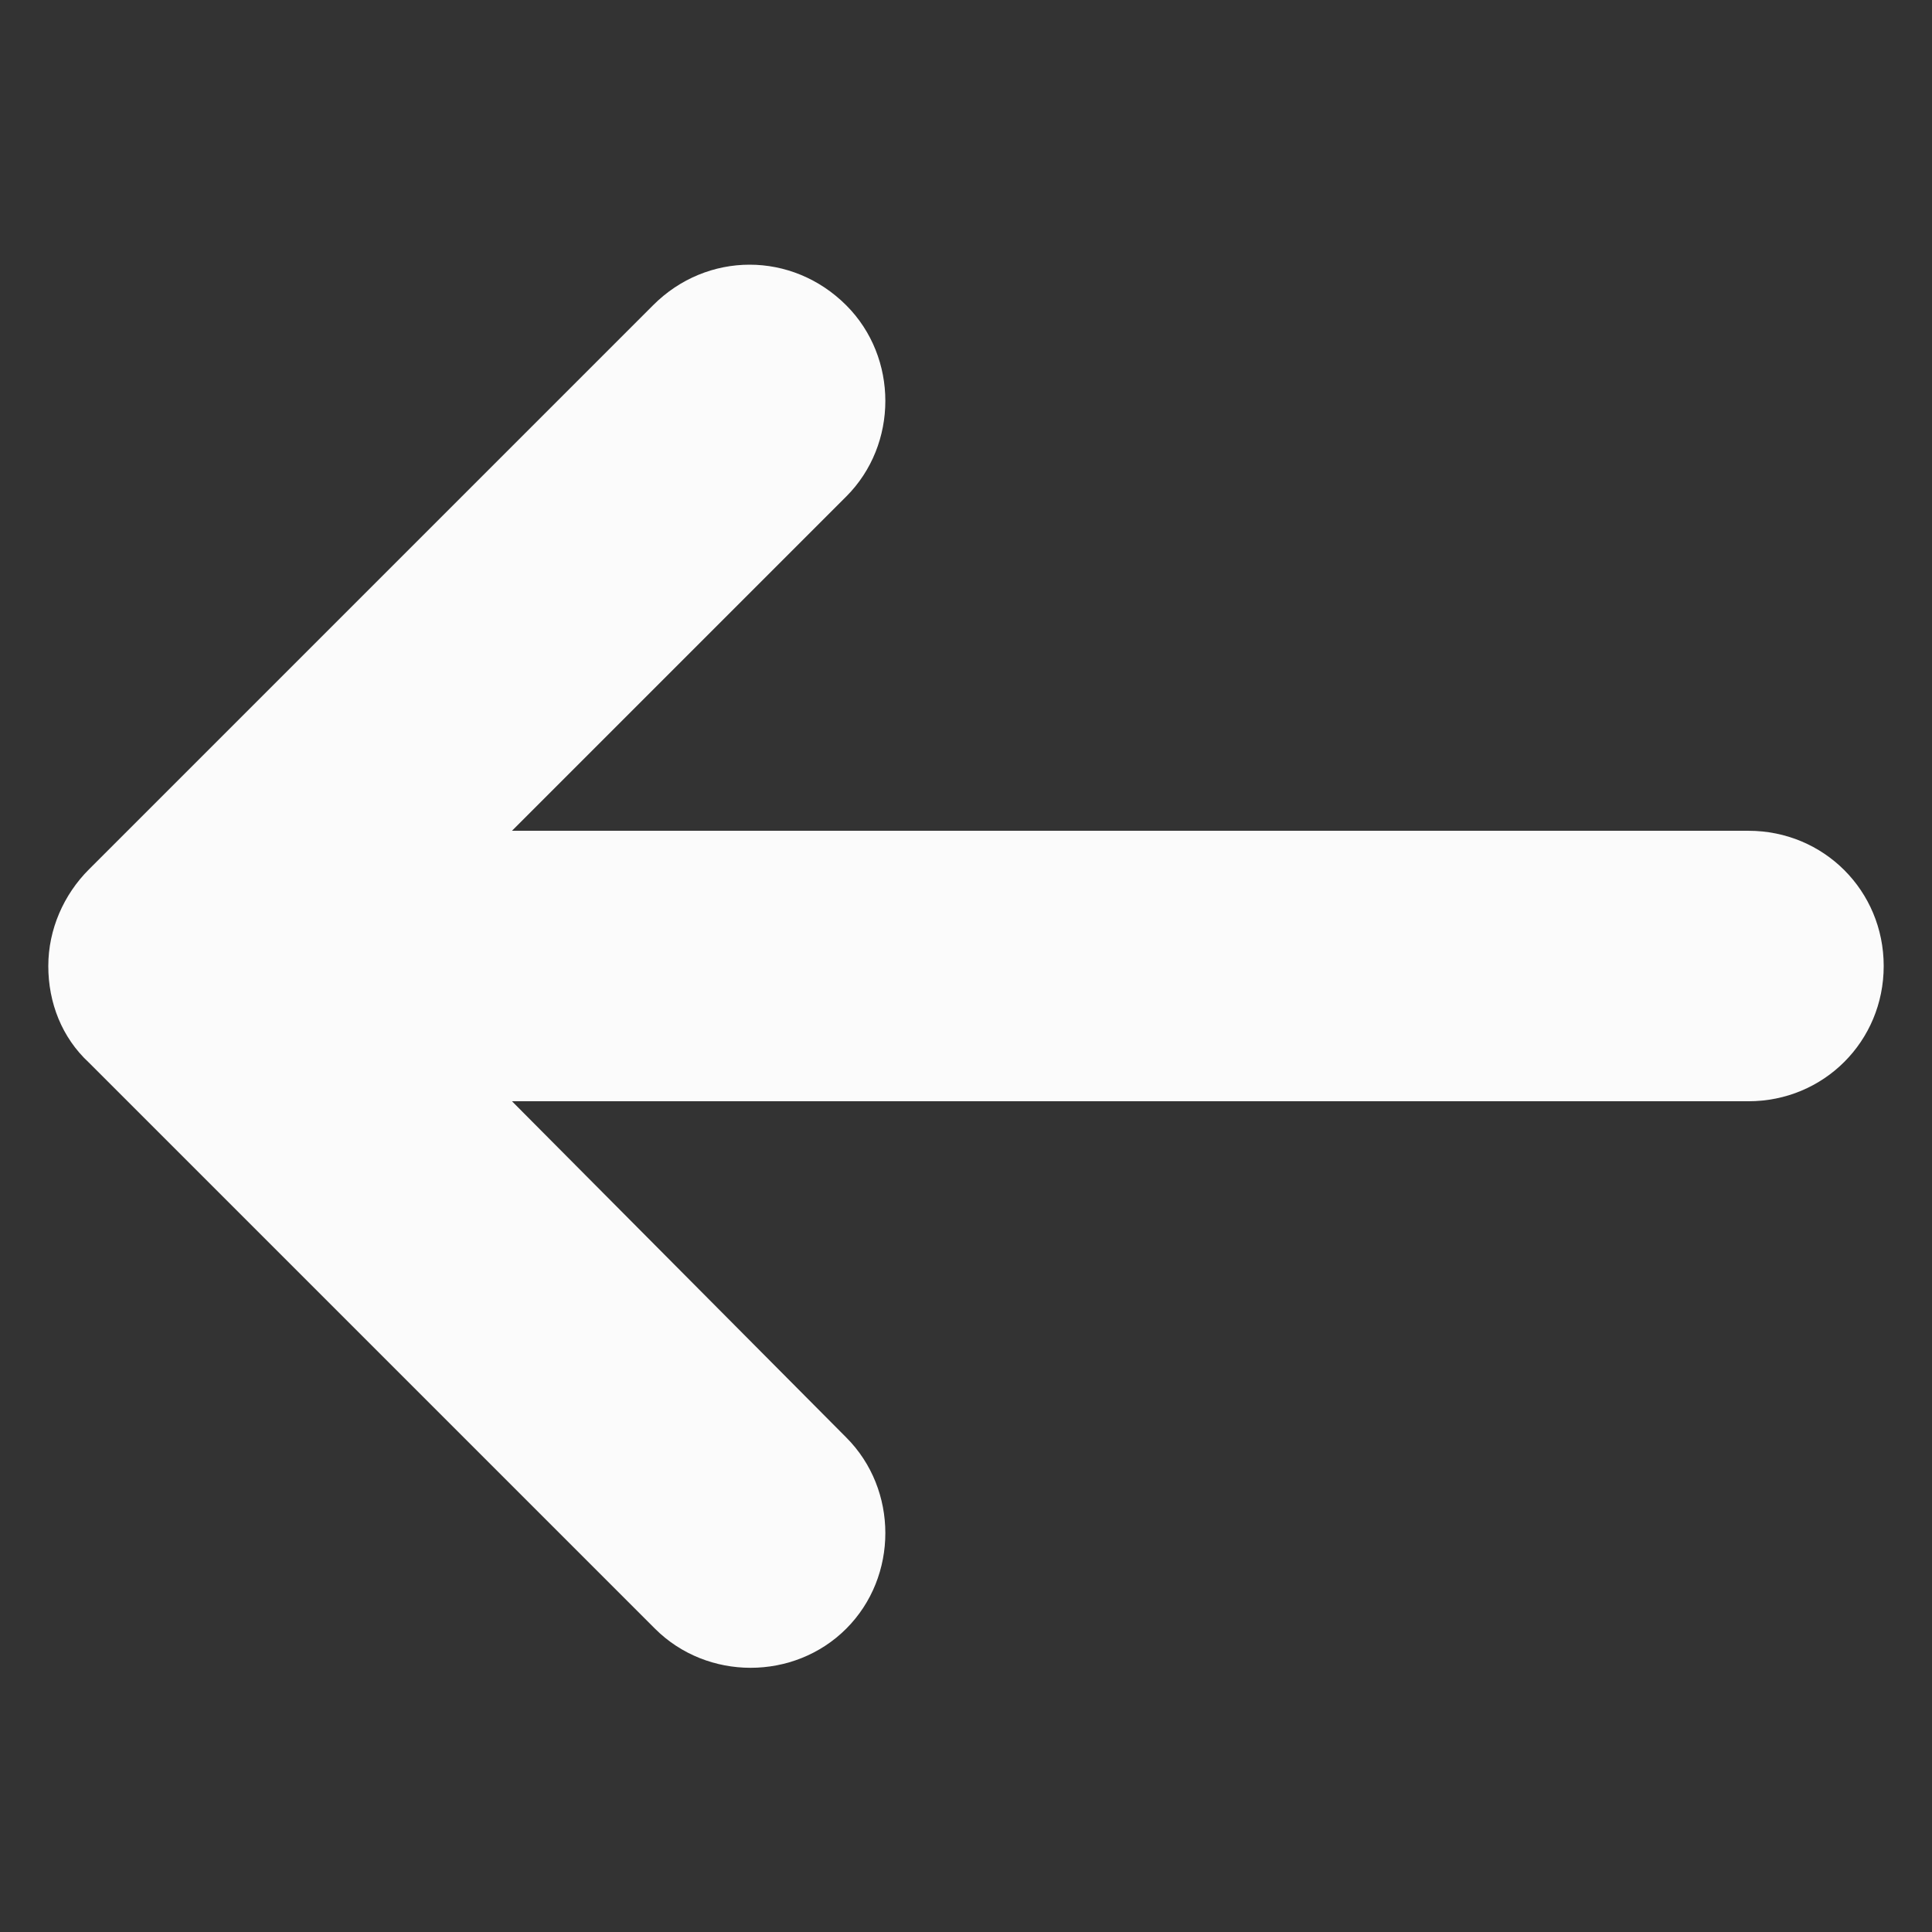 <?xml version="1.0" encoding="UTF-8"?> <svg xmlns="http://www.w3.org/2000/svg" viewBox="0 0 100 100" fill-rule="evenodd"><rect x="0" y="0" width="100" height="100" fill="#333333" stroke="none"/><path d="m4.602 55 29.301 29.301c2.699 2.699 7.199 2.699 9.898 0s2.699-7.199 0-9.898l-17.301-17.402h64c3.898 0 7-3.102 7-7s-3.102-7-7-7h-64l17.301-17.301c2.699-2.699 2.699-7.199 0-9.898-1.398-1.398-3.199-2.102-5-2.102s-3.602 0.699-5 2.102l-29.199 29.199c-1.301 1.301-2.102 3.102-2.102 5s0.699 3.699 2.102 5z" fill="#fbfbfb"></path></svg> 